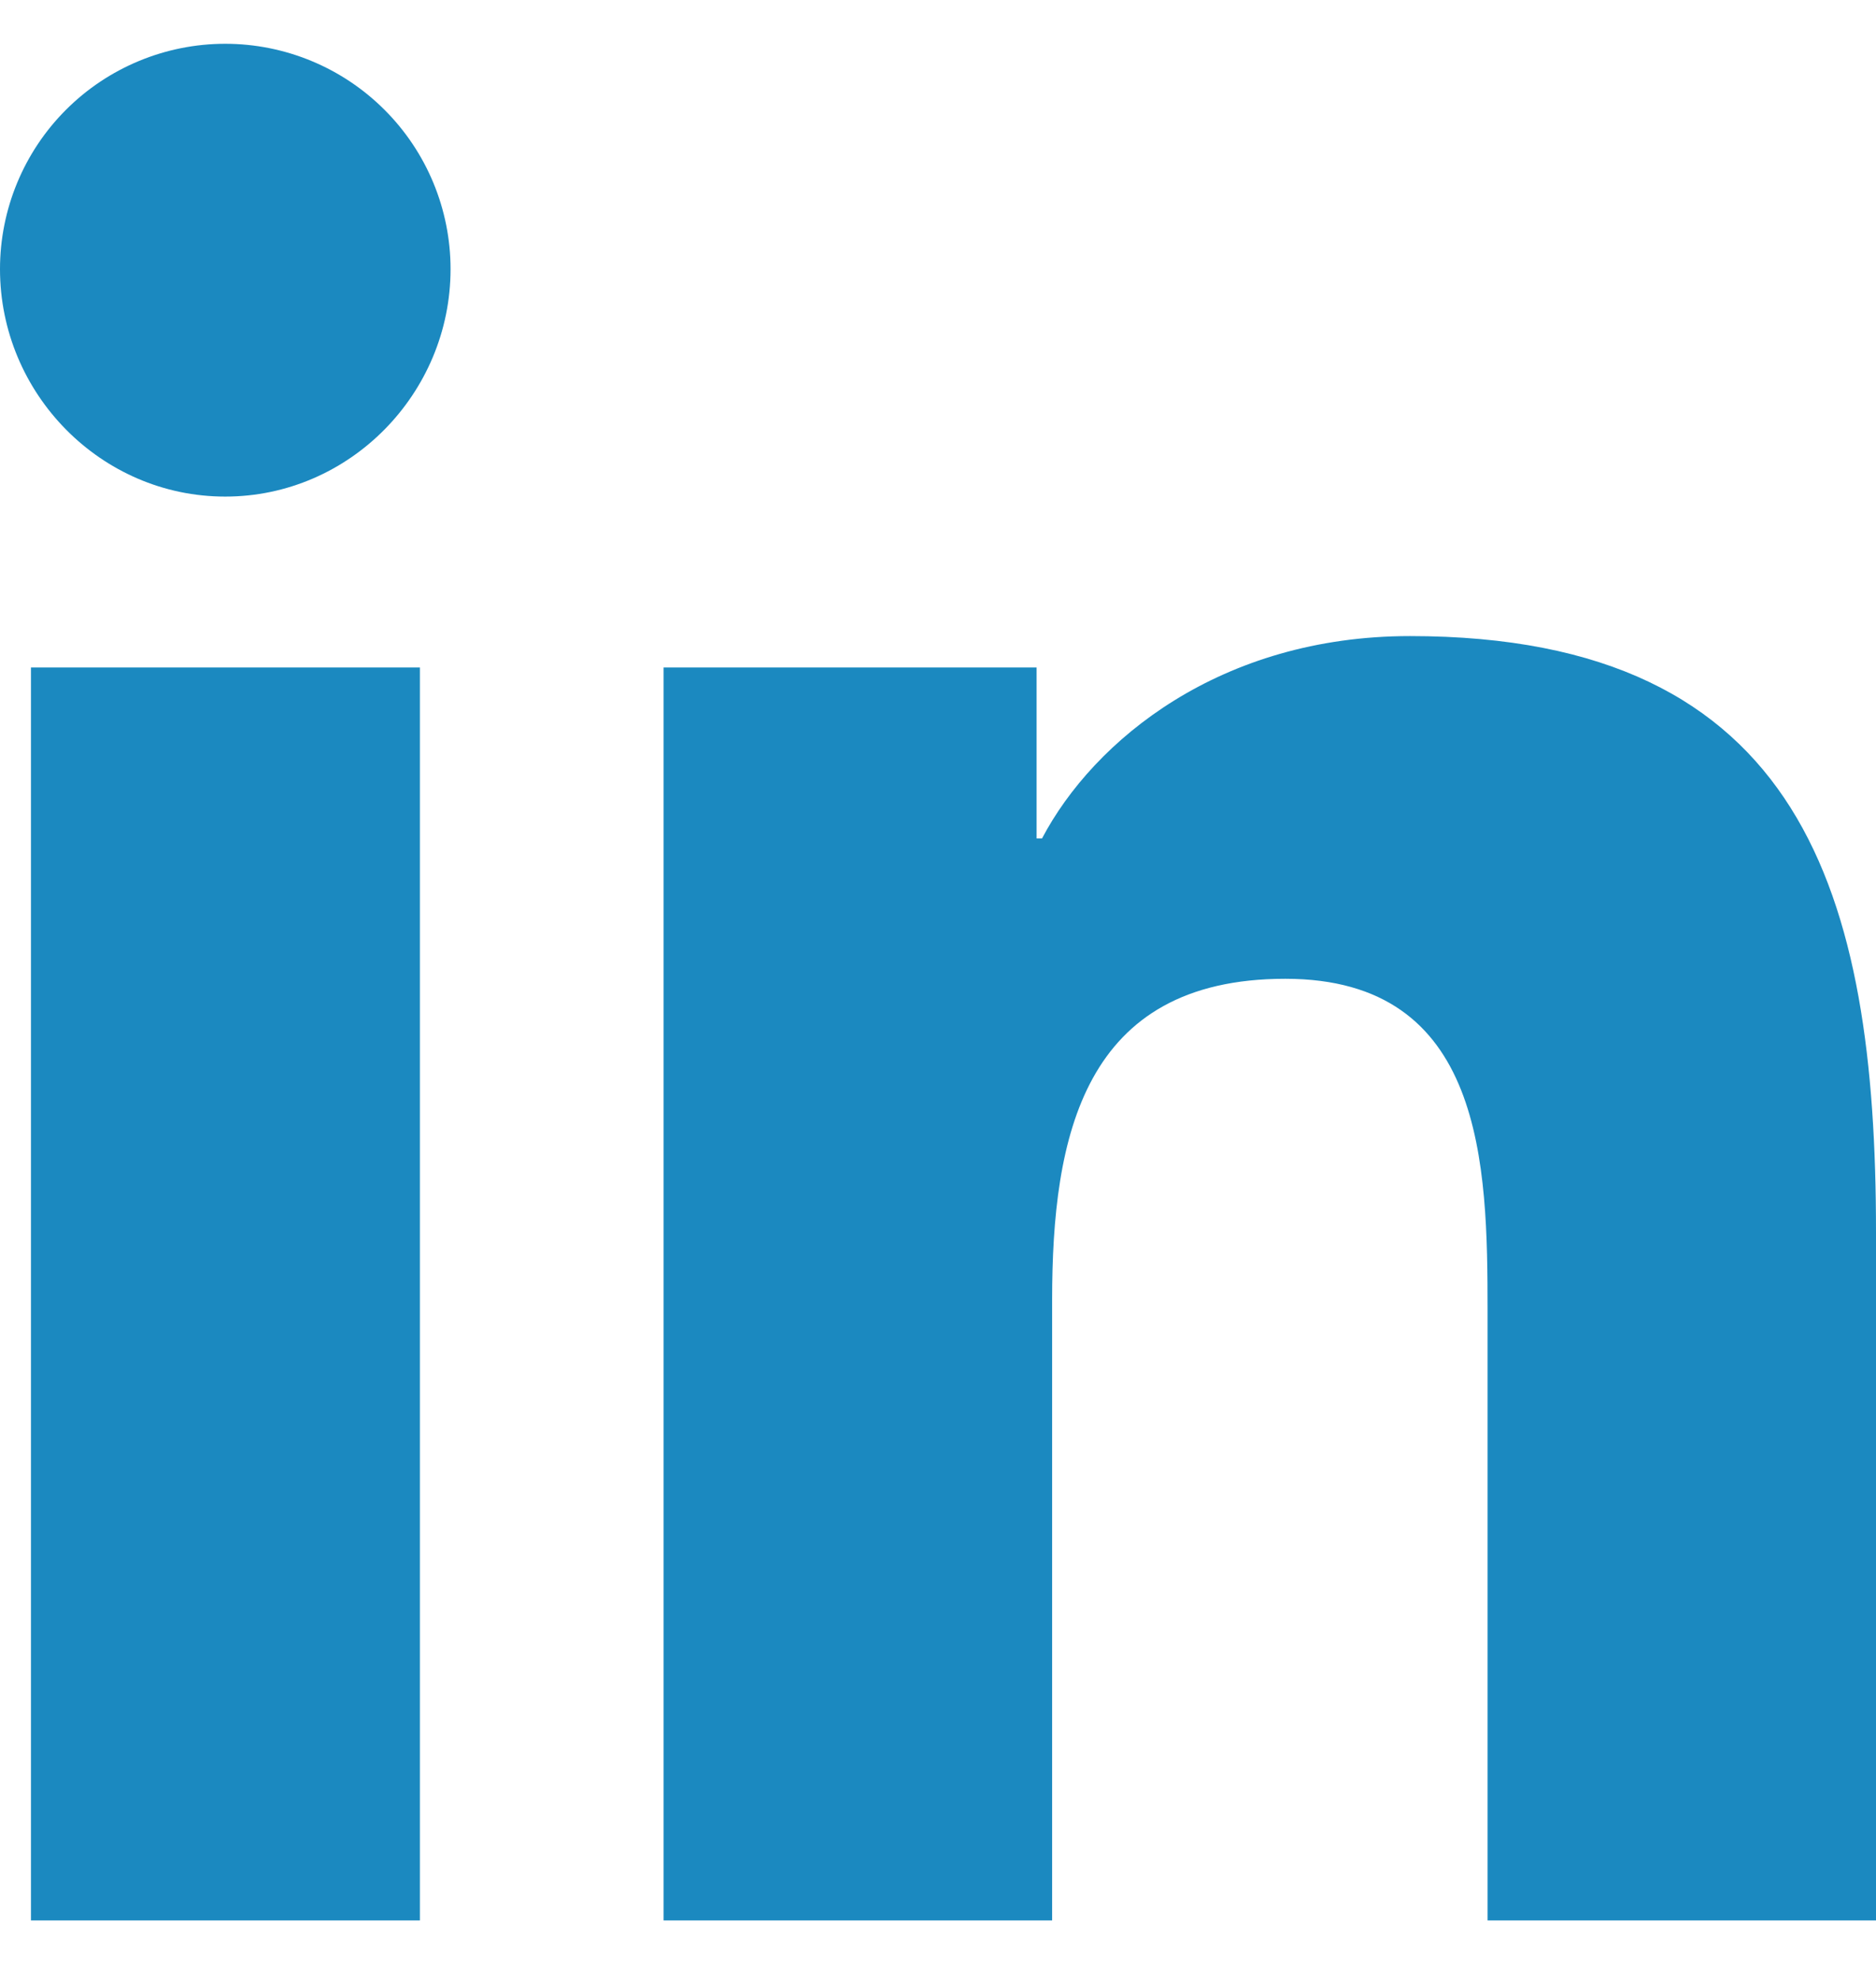 <svg width="18" height="19" viewBox="0 0 18 19" fill="none" xmlns="http://www.w3.org/2000/svg">
<path id="Vector" d="M4.029 18.42H0.297V6.402H4.029V18.42ZM2.161 4.763C0.968 4.763 0 3.775 0 2.581C8.54135e-09 2.008 0.228 1.458 0.633 1.053C1.038 0.648 1.588 0.42 2.161 0.42C2.734 0.42 3.284 0.648 3.689 1.053C4.095 1.458 4.323 2.008 4.323 2.581C4.323 3.775 3.354 4.763 2.161 4.763ZM17.996 18.42H14.273V12.57C14.273 11.176 14.244 9.388 12.332 9.388C10.392 9.388 10.095 10.902 10.095 12.469V18.42H6.367V6.402H9.946V8.042H9.998C10.496 7.097 11.713 6.101 13.529 6.101C17.306 6.101 18 8.588 18 11.818V18.42H17.996Z" fill="#1B89C0"/>
</svg>
